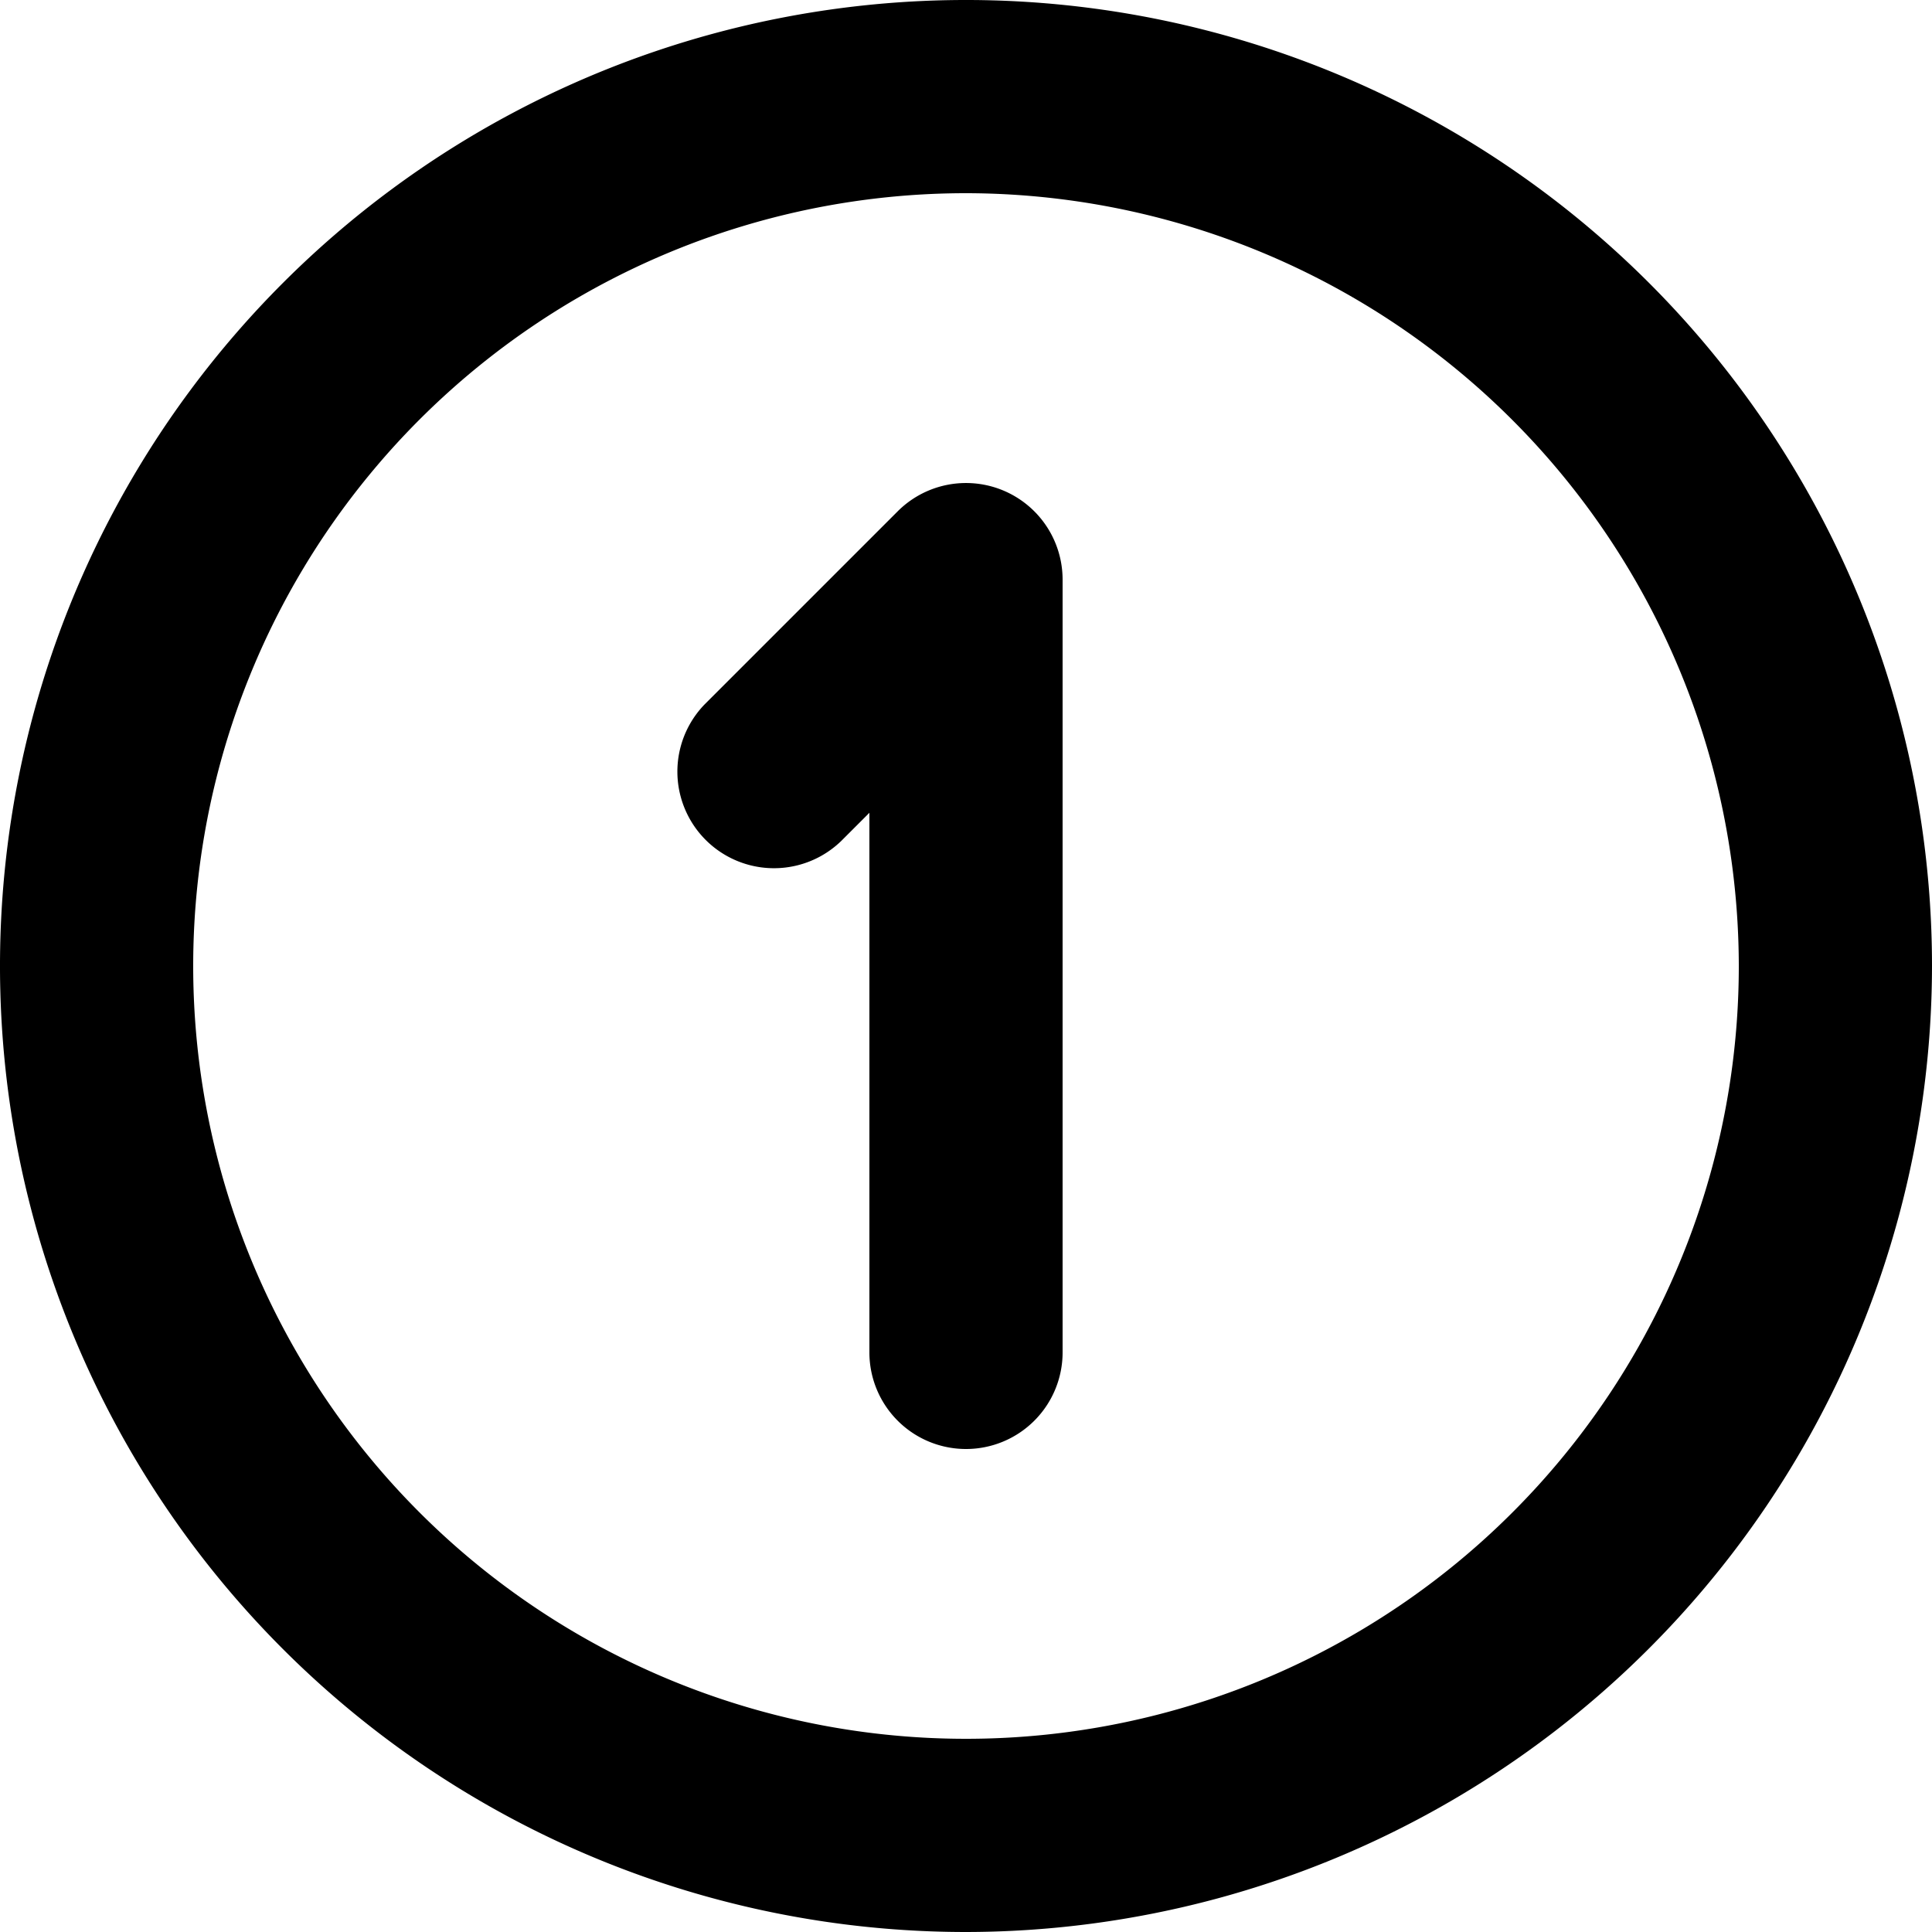 <?xml version="1.0" encoding="UTF-8"?><svg xmlns="http://www.w3.org/2000/svg" xmlns:xlink="http://www.w3.org/1999/xlink" height="40.0" preserveAspectRatio="xMidYMid meet" version="1.0" viewBox="4.0 4.0 40.0 40.0" width="40.0" zoomAndPan="magnify"><g><path d="M0,0H48V48H0Z" fill="none"/><g id="change1_1"><path d="M24,34a2,2,0,0,1-2-2V20.828l-.586.586a2,2,0,0,1-2.828-2.828l4-4A2,2,0,0,1,26,16V32A2,2,0,0,1,24,34Z"/></g><g id="change1_2"><path d="M24,44A20,20,0,1,1,44,24,20.023,20.023,0,0,1,24,44ZM24,8A16,16,0,1,0,40,24,16.019,16.019,0,0,0,24,8Z"/></g></g></svg>